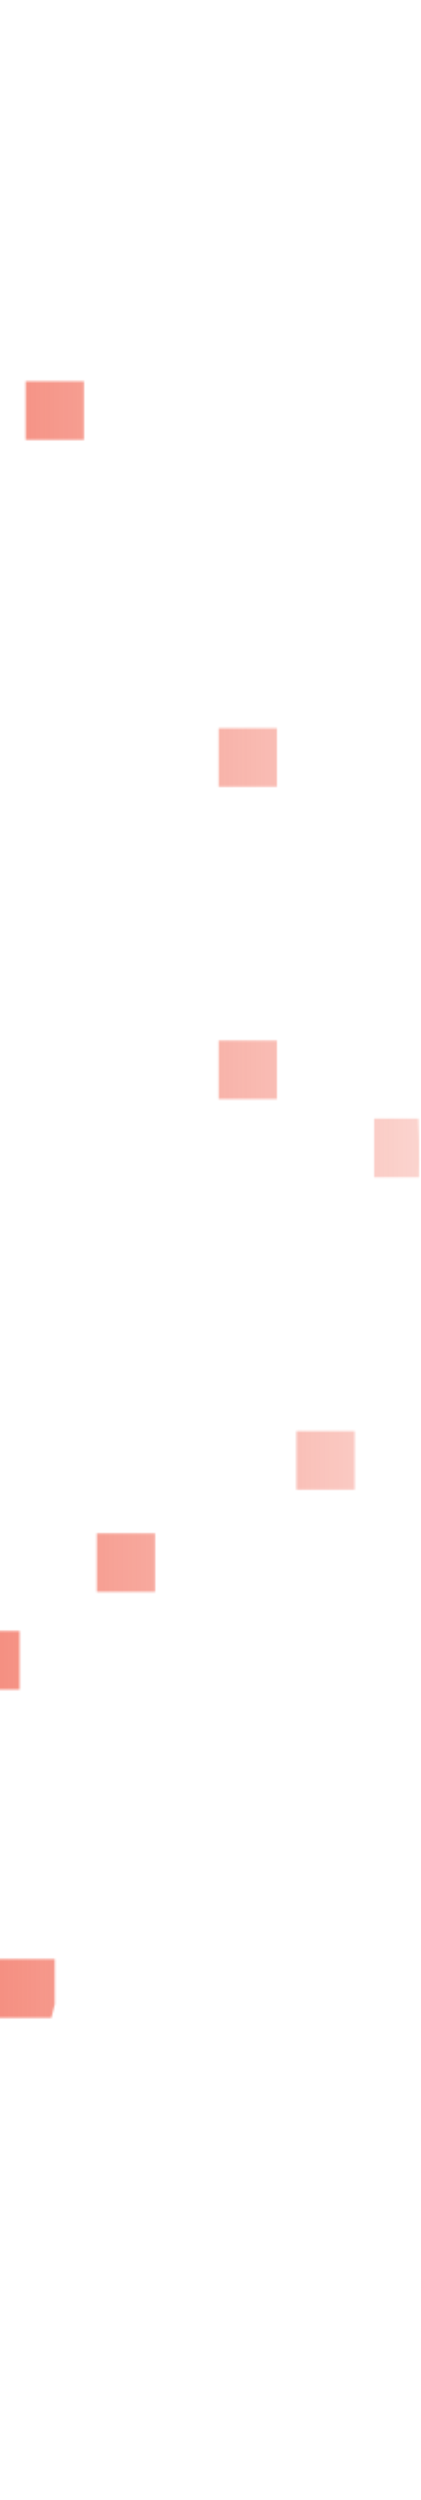 <svg width="225" height="1334" viewBox="0 0 225 1334" fill="none" xmlns="http://www.w3.org/2000/svg">
<mask id="mask0_6457_6565" style="mask-type:alpha" maskUnits="userSpaceOnUse" x="-1600" y="-195" width="1825" height="1529">
<path d="M13.712 203.482H44.855V234.704H13.712V203.482Z" fill="#E60000"/>
<path d="M116.845 388.582H147.988V419.804H116.845V388.582Z" fill="#E60000"/>
<path d="M116.845 555.234H147.988V586.456H116.845V555.234Z" fill="#E60000"/>
<path d="M199.963 596.896H223.624C223.927 604.194 224.13 611.493 224.028 618.589C224.028 621.833 223.927 624.975 223.927 628.219H199.963V596.997V596.896Z" fill="#E60000"/>
<path d="M51.727 818.184H82.871V849.406H51.727V818.184Z" fill="#E60000"/>
<path d="M-20.667 870.287H10.477V901.509H-20.667V870.287Z" fill="#E60000"/>
<path d="M158.403 763.647H189.547V794.869H158.403V763.647Z" fill="#E60000"/>
<path d="M-1.866 1045.35H29.277V1069.38C28.671 1071.81 28.064 1074.24 27.457 1076.68H-1.866V1045.45V1045.35Z" fill="#E60000"/>
</mask>
<g mask="url(#mask0_6457_6565)">
<rect x="-134" y="78" width="500" height="1256" fill="url(#paint0_linear_6457_6565)"/>
</g>
<defs>
<linearGradient id="paint0_linear_6457_6565" x1="-134" y1="706" x2="366" y2="706" gradientUnits="userSpaceOnUse">
<stop stop-color="#EE4129" stop-opacity="0.8"/>
<stop offset="1" stop-color="#EE4129" stop-opacity="0"/>
</linearGradient>
</defs>
</svg>
